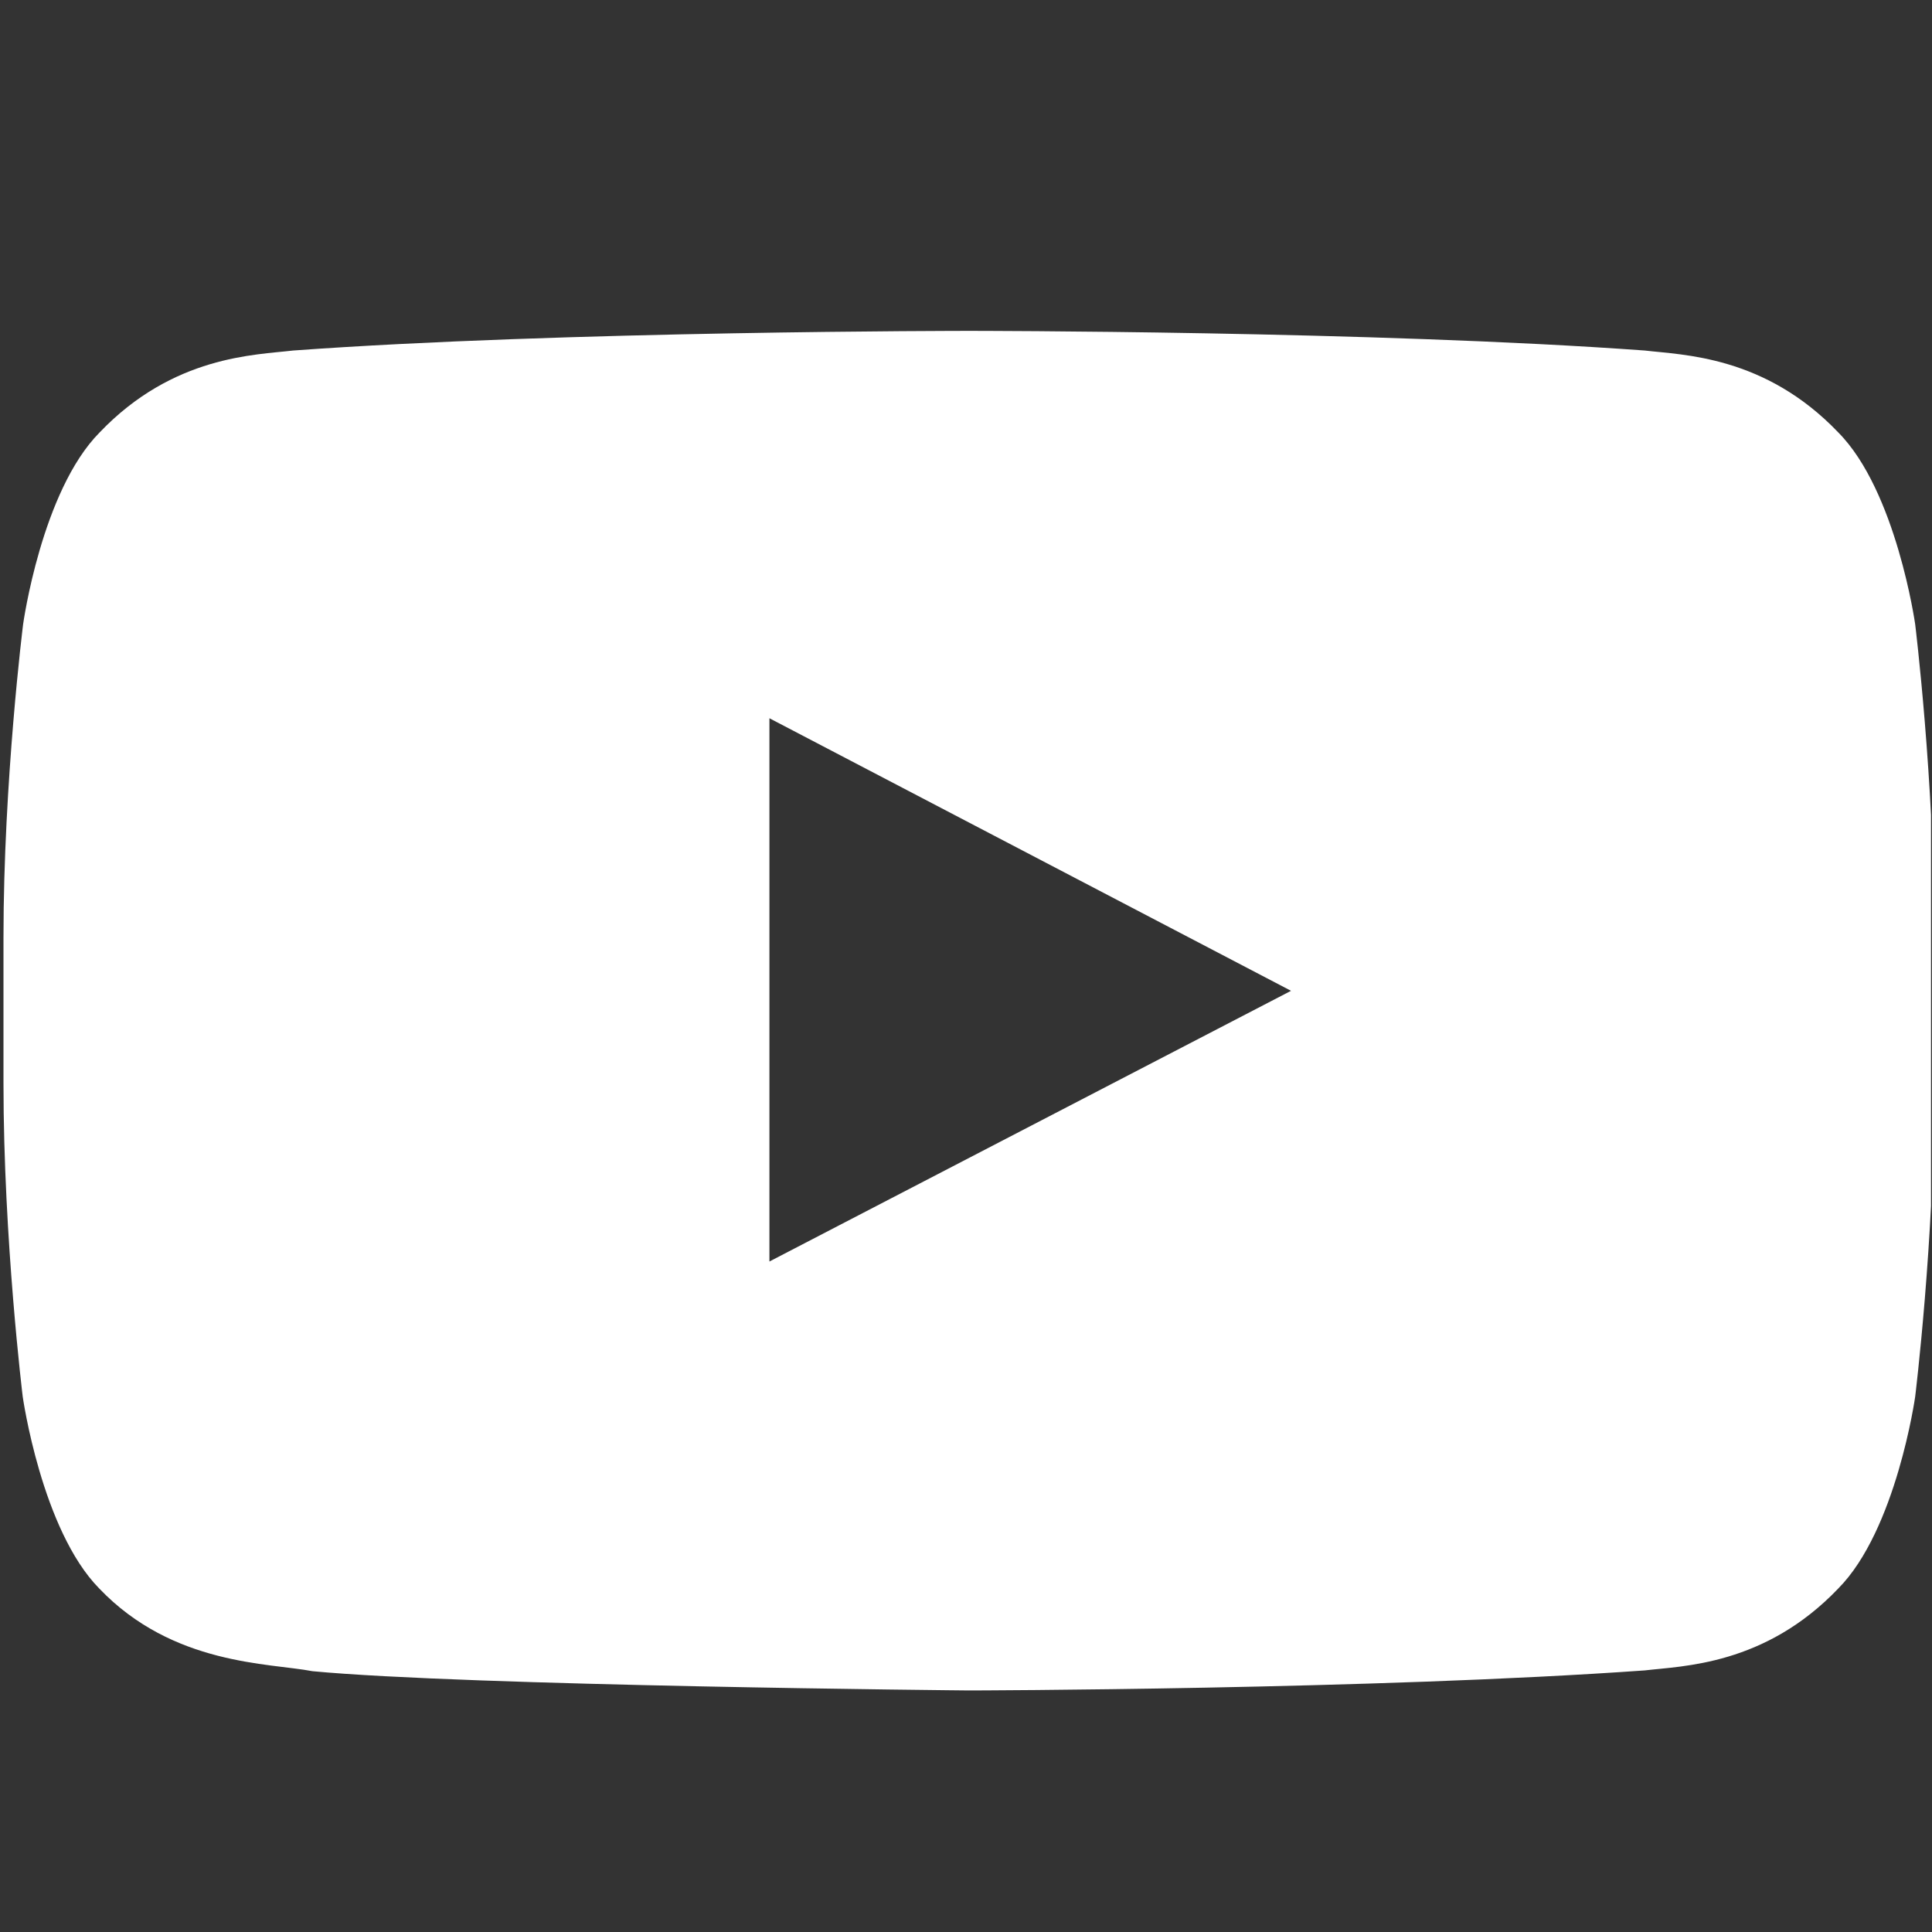 <?xml version="1.0" encoding="UTF-8" standalone="no"?> <svg xmlns="http://www.w3.org/2000/svg" xmlns:xlink="http://www.w3.org/1999/xlink" xmlns:serif="http://www.serif.com/" width="100%" height="100%" viewBox="0 0 250 250" version="1.1" xml:space="preserve" style="fill-rule:evenodd;clip-rule:evenodd;stroke-linejoin:round;stroke-miterlimit:2;"><rect x="0" y="0" width="250" height="250" fill="#333333" stroke="none"/> <g transform="matrix(1,0,0,1,-880.172,-12803)"> <g id="YouTube" transform="matrix(0.839,0,0,0.901,915.291,1272.92)"> <rect x="-41.833" y="12803.4" width="297.797" height="277.608" style="fill:none;"></rect> <clipPath id="_clip1"> <rect x="-41.833" y="12803.4" width="297.797" height="277.608"></rect> </clipPath> <g clip-path="url(#_clip1)"> <g transform="matrix(9.927,0,0,9.254,-41.321,12844.5)"> <path d="M29.701,4.553C29.701,4.553 29.408,2.484 28.506,1.576C27.363,0.381 26.086,0.375 25.5,0.305C21.305,0 15.006,0 15.006,0L14.994,0C14.994,0 8.695,0 4.5,0.305C3.914,0.375 2.637,0.381 1.494,1.576C0.592,2.484 0.305,4.553 0.305,4.553C0.305,4.553 0,6.984 0,9.41L0,11.684C0,14.109 0.299,16.541 0.299,16.541C0.299,16.541 0.592,18.609 1.488,19.518C2.631,20.713 4.131,20.672 4.799,20.801C7.201,21.029 15,21.1 15,21.1C15,21.1 21.305,21.088 25.5,20.789C26.086,20.719 27.363,20.713 28.506,19.518C29.408,18.609 29.701,16.541 29.701,16.541C29.701,16.541 30,14.115 30,11.684L30,9.41C30,6.984 29.701,4.553 29.701,4.553ZM11.9,14.443L11.9,6.012L20.004,10.242L11.9,14.443Z" style="fill:white;fill-rule:nonzero;"></path> </g> </g> </g> </g> </svg> 